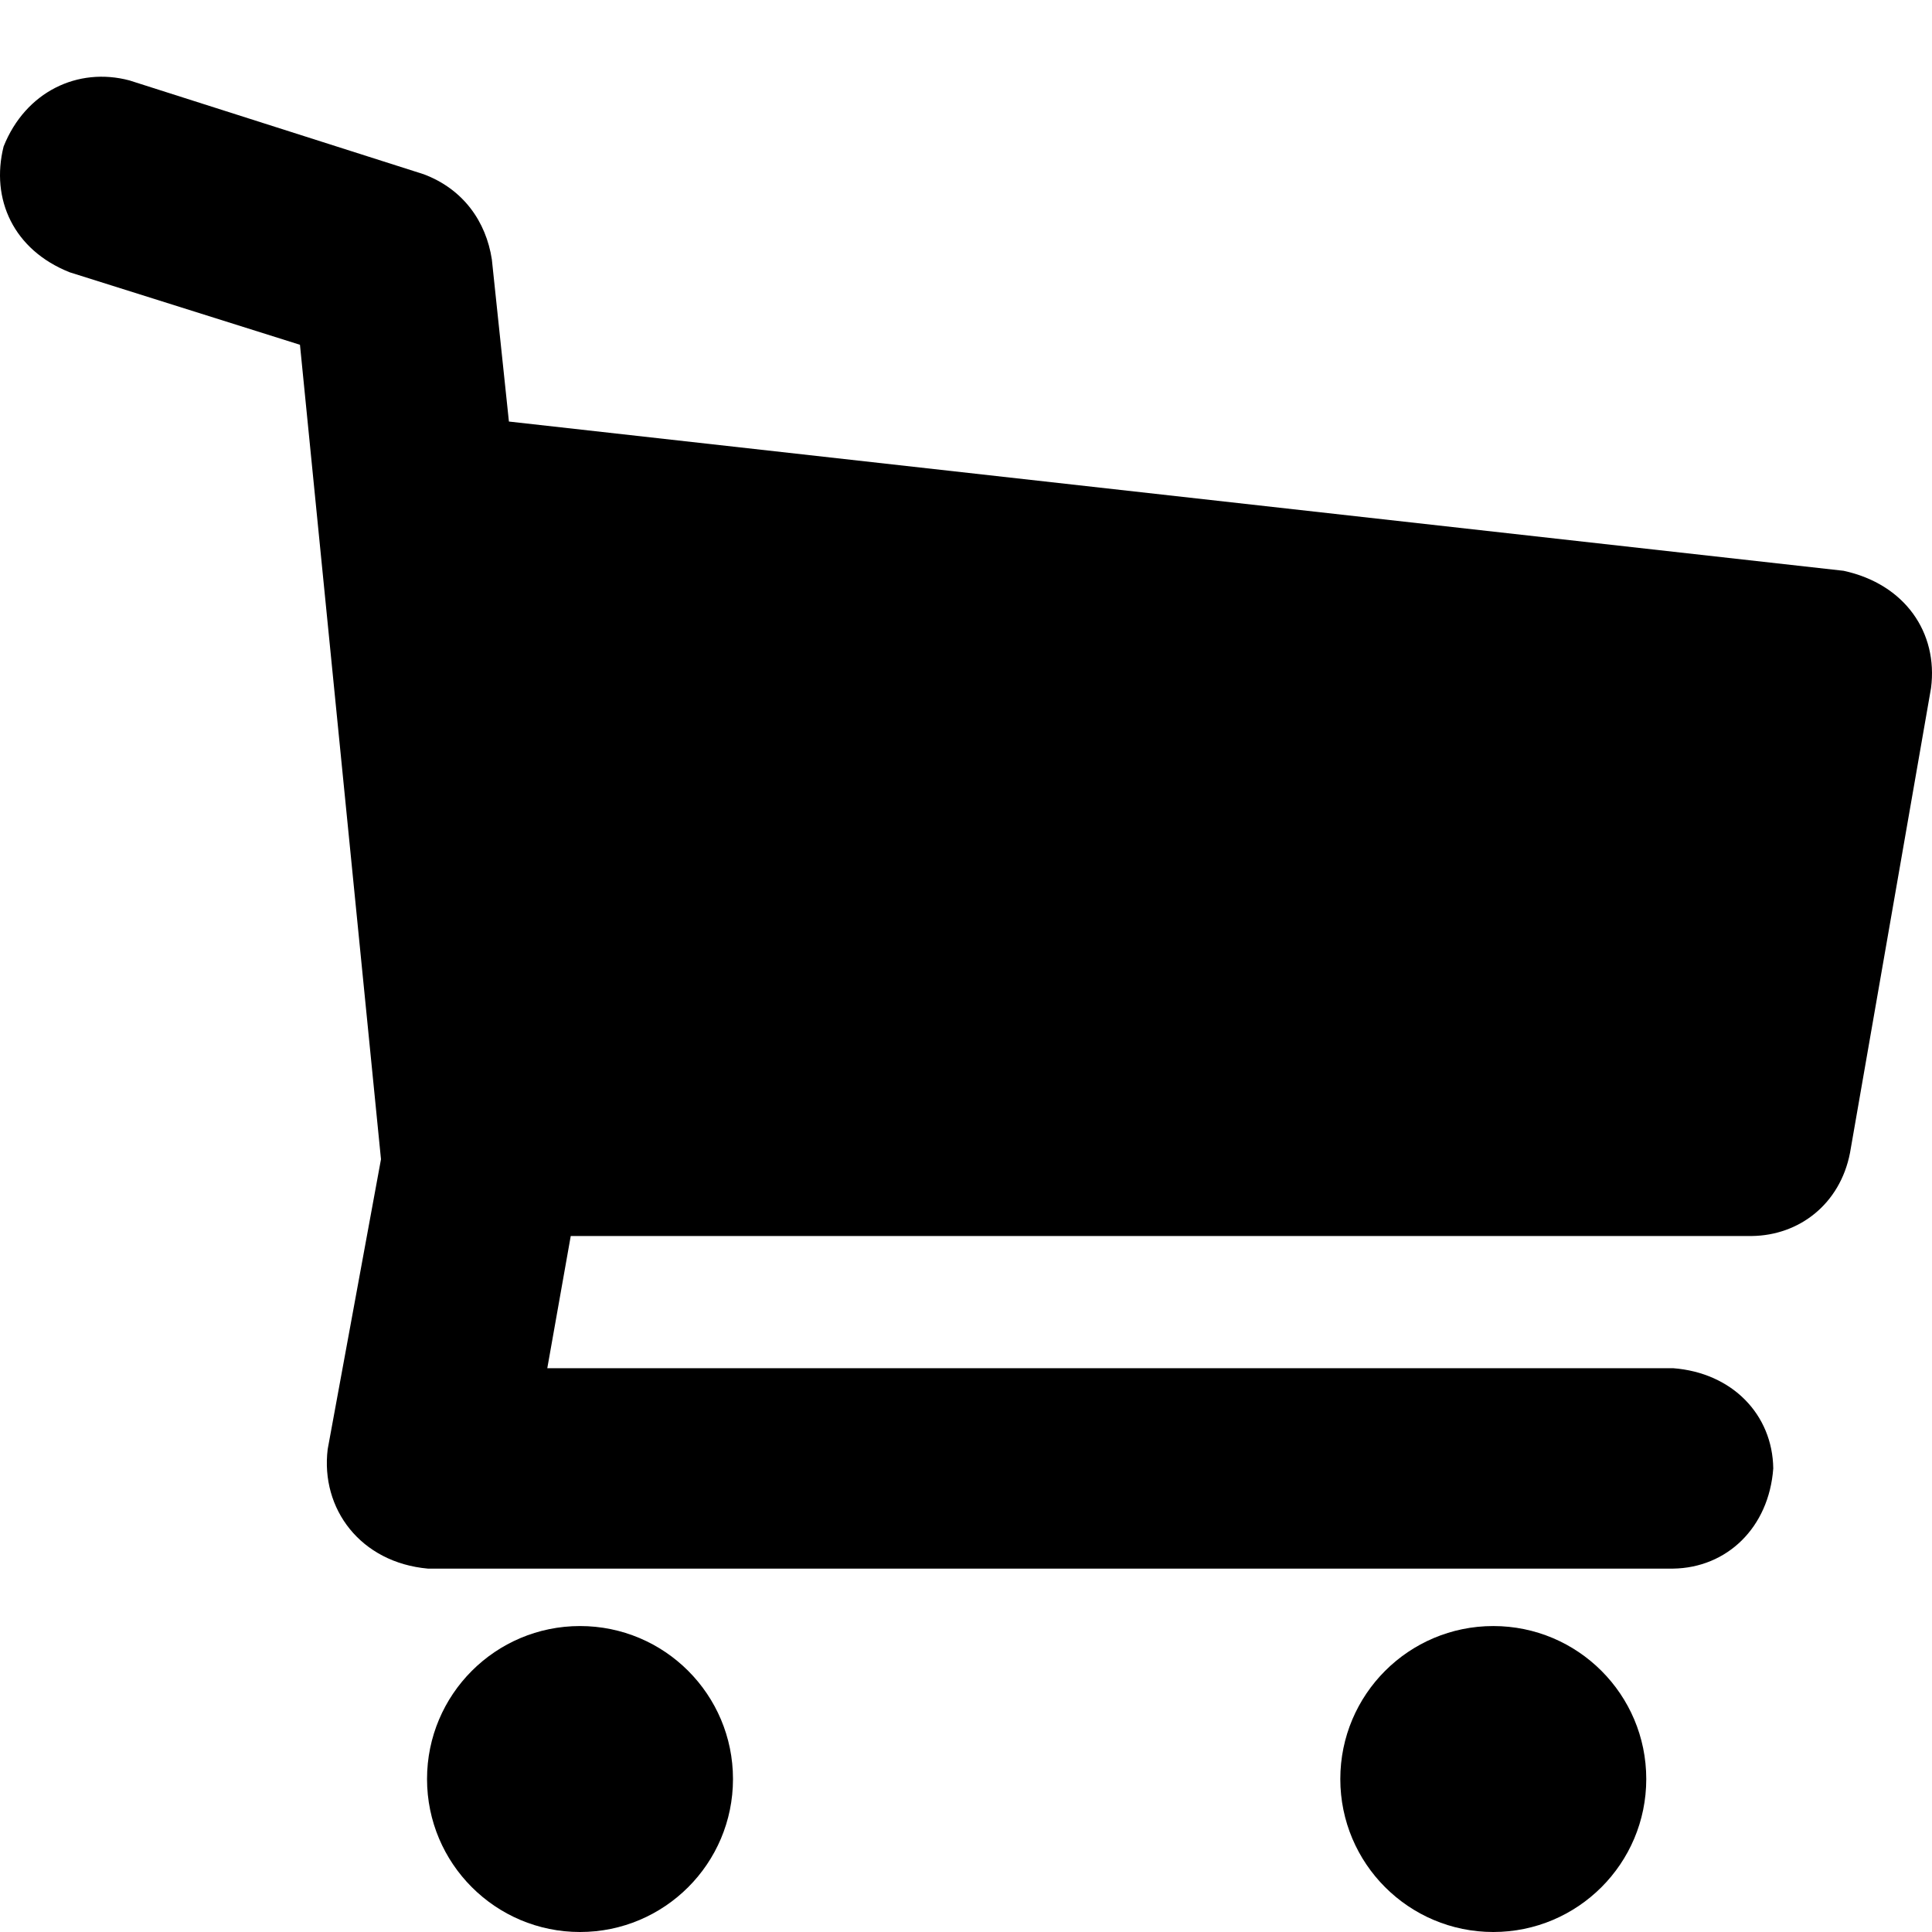 <?xml version="1.0" encoding="utf-8"?>
<!-- Generator: Adobe Illustrator 13.0.0, SVG Export Plug-In . SVG Version: 6.00 Build 14948)  -->
<!DOCTYPE svg PUBLIC "-//W3C//DTD SVG 1.1//EN" "http://www.w3.org/Graphics/SVG/1.1/DTD/svg11.dtd">
<svg version="1.1"
	 id="svg2" inkscape:version="0.48.4 r9939" sodipodi:docname="shopping-cart.svg" xmlns:dc="http://purl.org/dc/elements/1.1/" xmlns:cc="http://creativecommons.org/ns#" xmlns:rdf="http://www.w3.org/1999/02/22-rdf-syntax-ns#" xmlns:svg="http://www.w3.org/2000/svg" xmlns:sodipodi="http://sodipodi.sourceforge.net/DTD/sodipodi-0.dtd" xmlns:inkscape="http://www.inkscape.org/namespaces/inkscape"
	 xmlns="http://www.w3.org/2000/svg" xmlns:xlink="http://www.w3.org/1999/xlink" x="0px" y="0px" width="1200px" height="1200px"
	 viewBox="0 0 1200 1200" enable-background="new 0 0 1200 1200" xml:space="preserve">
<path id="path20982" inkscape:connector-curvature="0" d="M1199.398,427.364l-50.323,288.696
	c-6.206,31.891-31.615,51.283-60.917,51.646H354.5l-14.566,82.106h699.226c36.819,2.798,61.793,28.88,62.242,62.241
	c-2.677,36.743-28.757,61.786-62.242,62.242H265.773c-41.827-3.762-66.768-37.103-62.242-74.16l33.107-180.104l-50.323-505.88
	L43.292,169.127C8.341,155.25-5.924,123.632,2.239,90.994c13.573-34.015,46.096-49.556,78.133-41.053l182.752,58.269
	c24.62,9.229,38.783,29.382,42.377,52.972l10.594,100.646l829.006,92.7C1183.191,362.779,1203.87,392.95,1199.398,427.364
	L1199.398,427.364z M455.272,1104.983c0,52.476-42.54,95.017-95.017,95.017s-95.017-42.541-95.017-95.017
	c0-52.477,42.541-95.018,95.017-95.018S455.272,1052.507,455.272,1104.983z M1022.524,1104.983
	c0,52.476-42.541,95.017-95.018,95.017s-95.017-42.541-95.017-95.017c0-52.477,42.54-95.018,95.017-95.018
	S1022.524,1052.507,1022.524,1104.983z"/>
</svg>
